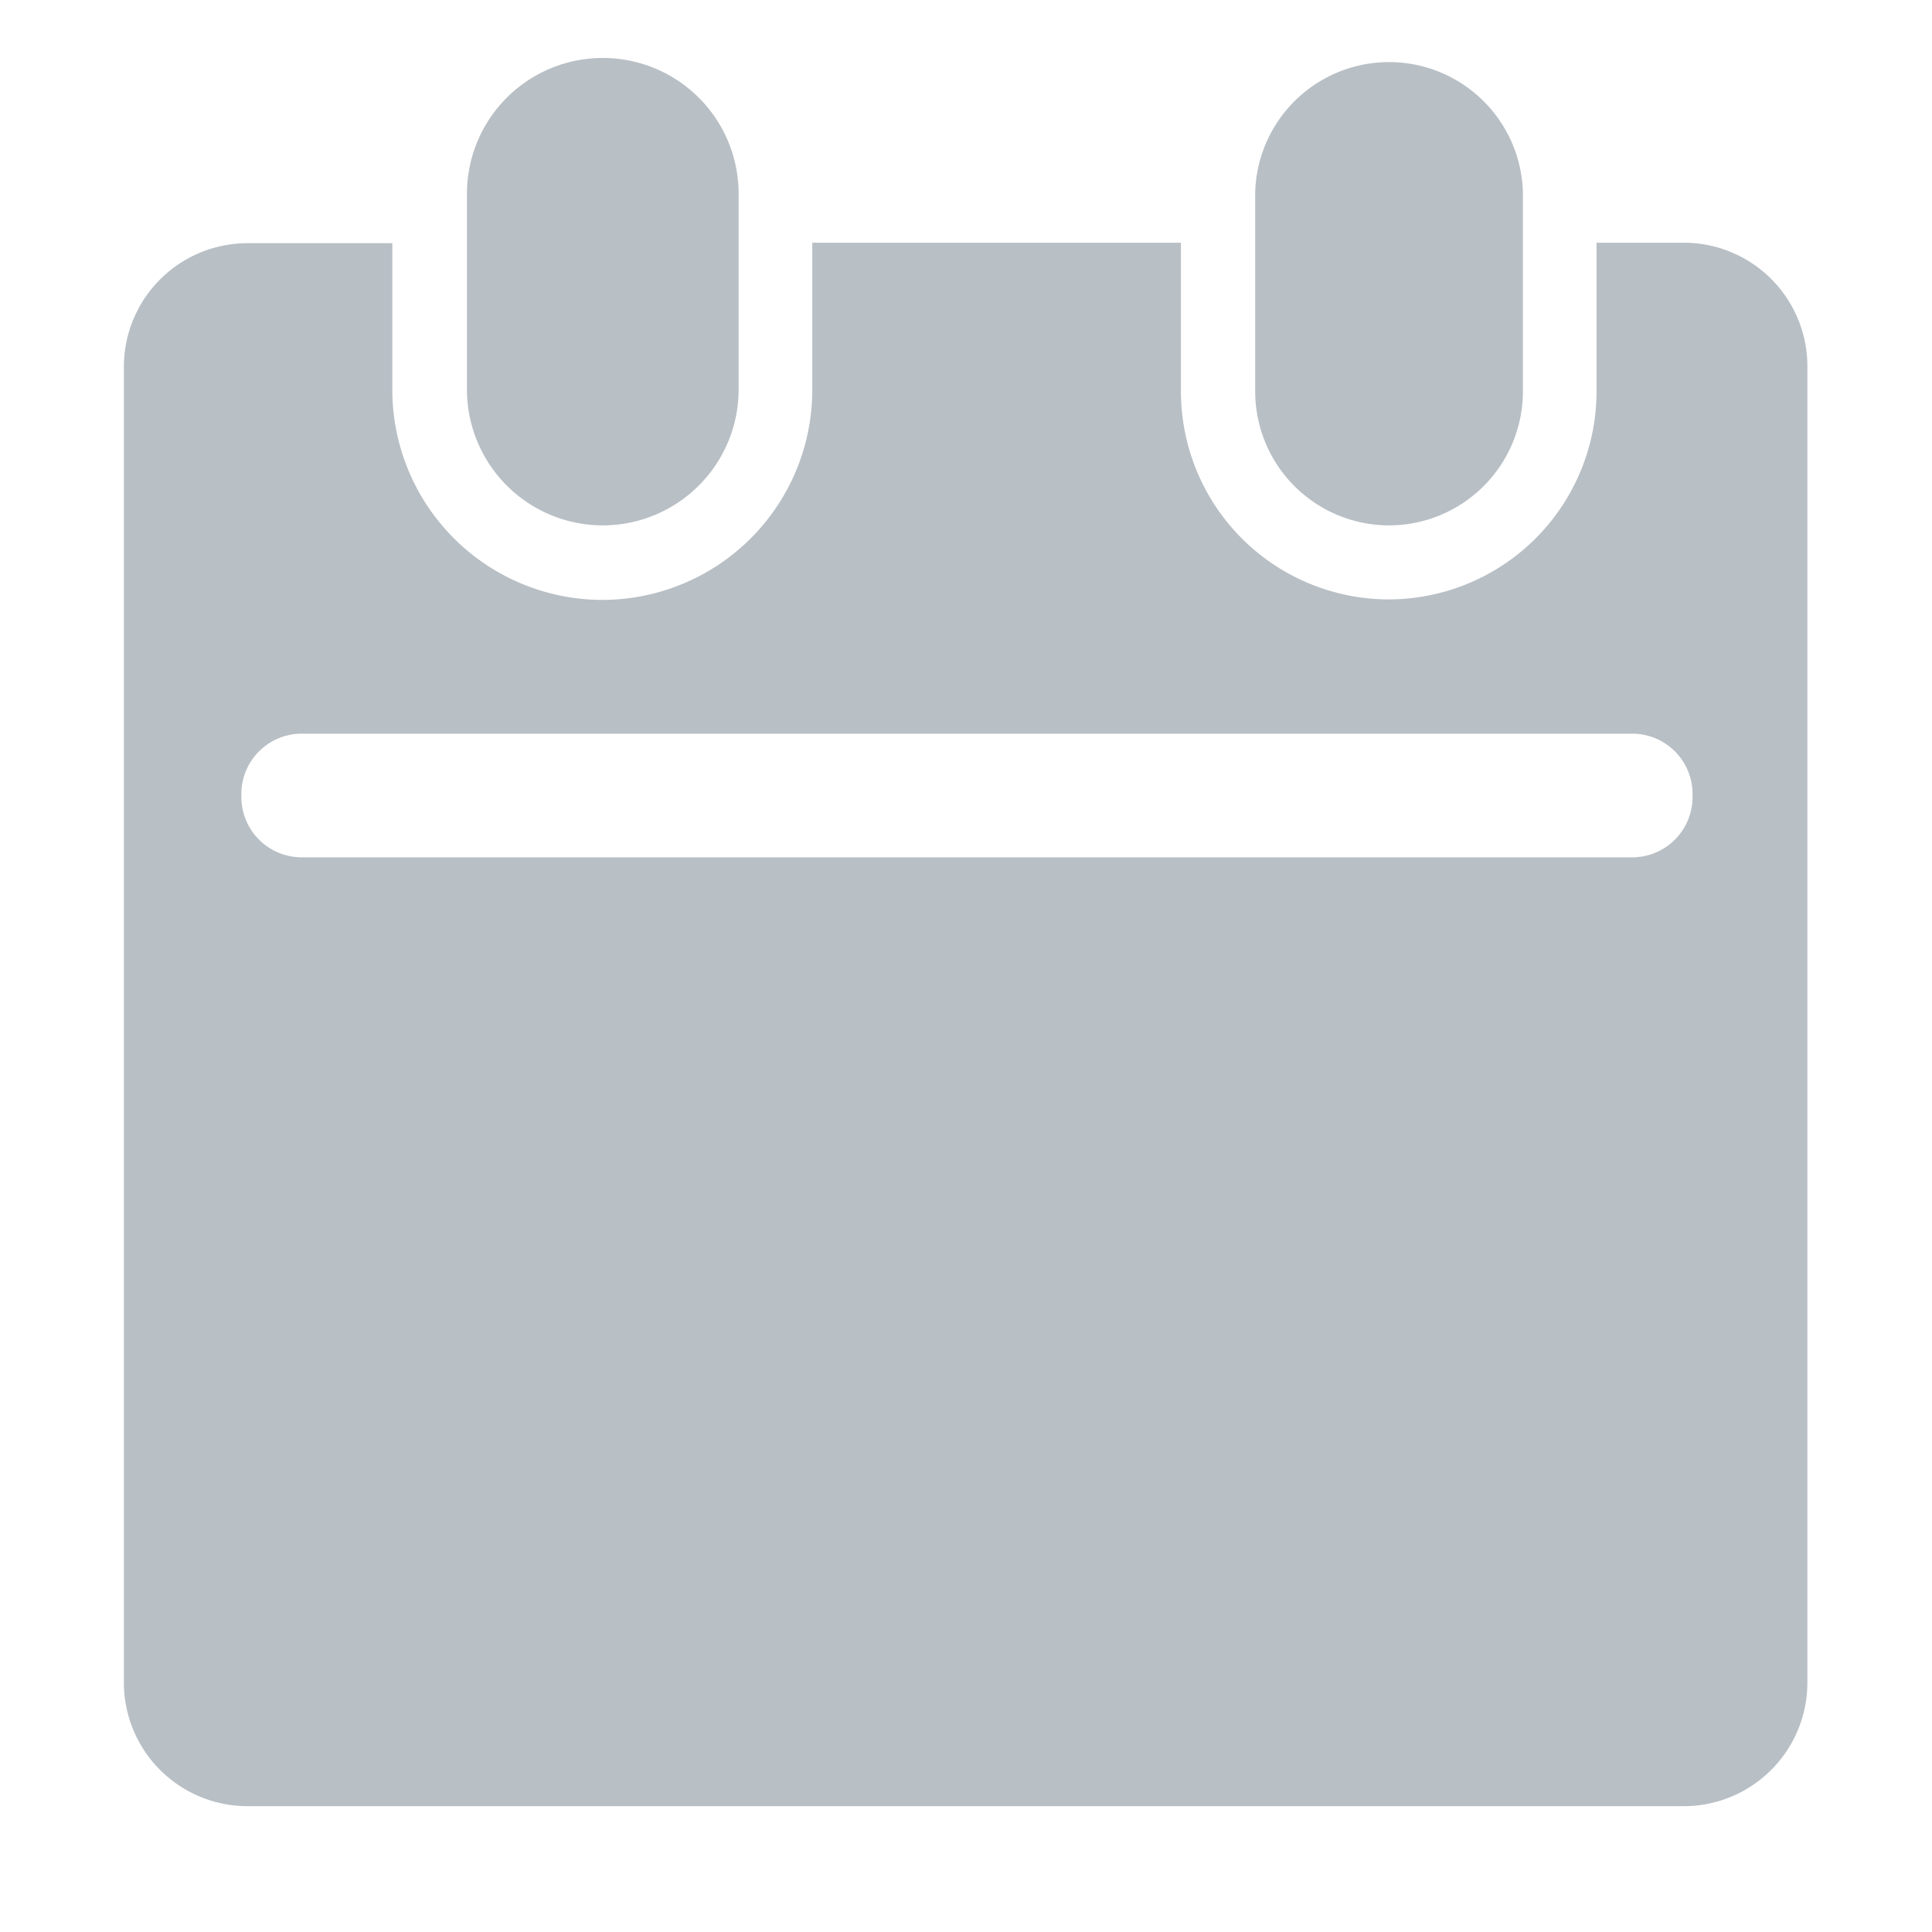 <svg id="Cal._ico_Details" xmlns="http://www.w3.org/2000/svg" xmlns:xlink="http://www.w3.org/1999/xlink" width="16" height="16" viewBox="0 0 16 16">
  <defs>
    <clipPath id="clip-path">
      <rect id="Rectangle_1482" data-name="Rectangle 1482" width="16" height="16" fill="none" stroke="rgba(0,0,0,0)" stroke-width="1"/>
    </clipPath>
  </defs>
  <g id="Group_5219" data-name="Group 5219" clip-path="url(#clip-path)">
    <path id="Path_3900" data-name="Path 3900" d="M8.858,4.832A1.126,1.126,0,0,1,7.733,3.707V2.086a1.125,1.125,0,0,1,2.25,0v1.62A1.126,1.126,0,0,1,8.858,4.832" transform="translate(-3.866 -0.481)" fill="#b8bfc5"/>
    <path id="Subtraction_23" data-name="Subtraction 23" d="M-4350.079-11903.052h-11.9a1.024,1.024,0,0,1-1.023-1.022v-10.9a1.024,1.024,0,0,1,1.023-1.022h1.2v1.217a1.741,1.741,0,0,0,1.74,1.737,1.74,1.74,0,0,0,1.738-1.737V-11916h3.053v1.231a1.723,1.723,0,0,0,1.72,1.723,1.724,1.724,0,0,0,1.722-1.723V-11916h.724a1.024,1.024,0,0,1,1.022,1.022v10.9A1.024,1.024,0,0,1-4350.079-11903.052Zm-11.463-8.882a.5.5,0,0,0-.487.512.5.5,0,0,0,.487.512h11.041a.5.5,0,0,0,.49-.512.5.5,0,0,0-.49-.512Z" transform="translate(4364.028 11918.01)" fill="#b8bfc5" stroke="rgba(0,0,0,0)" stroke-width="1"/>
    <path id="Path_3902" data-name="Path 3902" d="M21.9,4.832A1.11,1.11,0,0,1,20.79,3.723V2.071a1.109,1.109,0,0,1,2.217,0V3.723A1.11,1.11,0,0,1,21.9,4.832" transform="translate(-10.395 -0.481)" fill="#b8bfc5"/>
  </g>
</svg>
